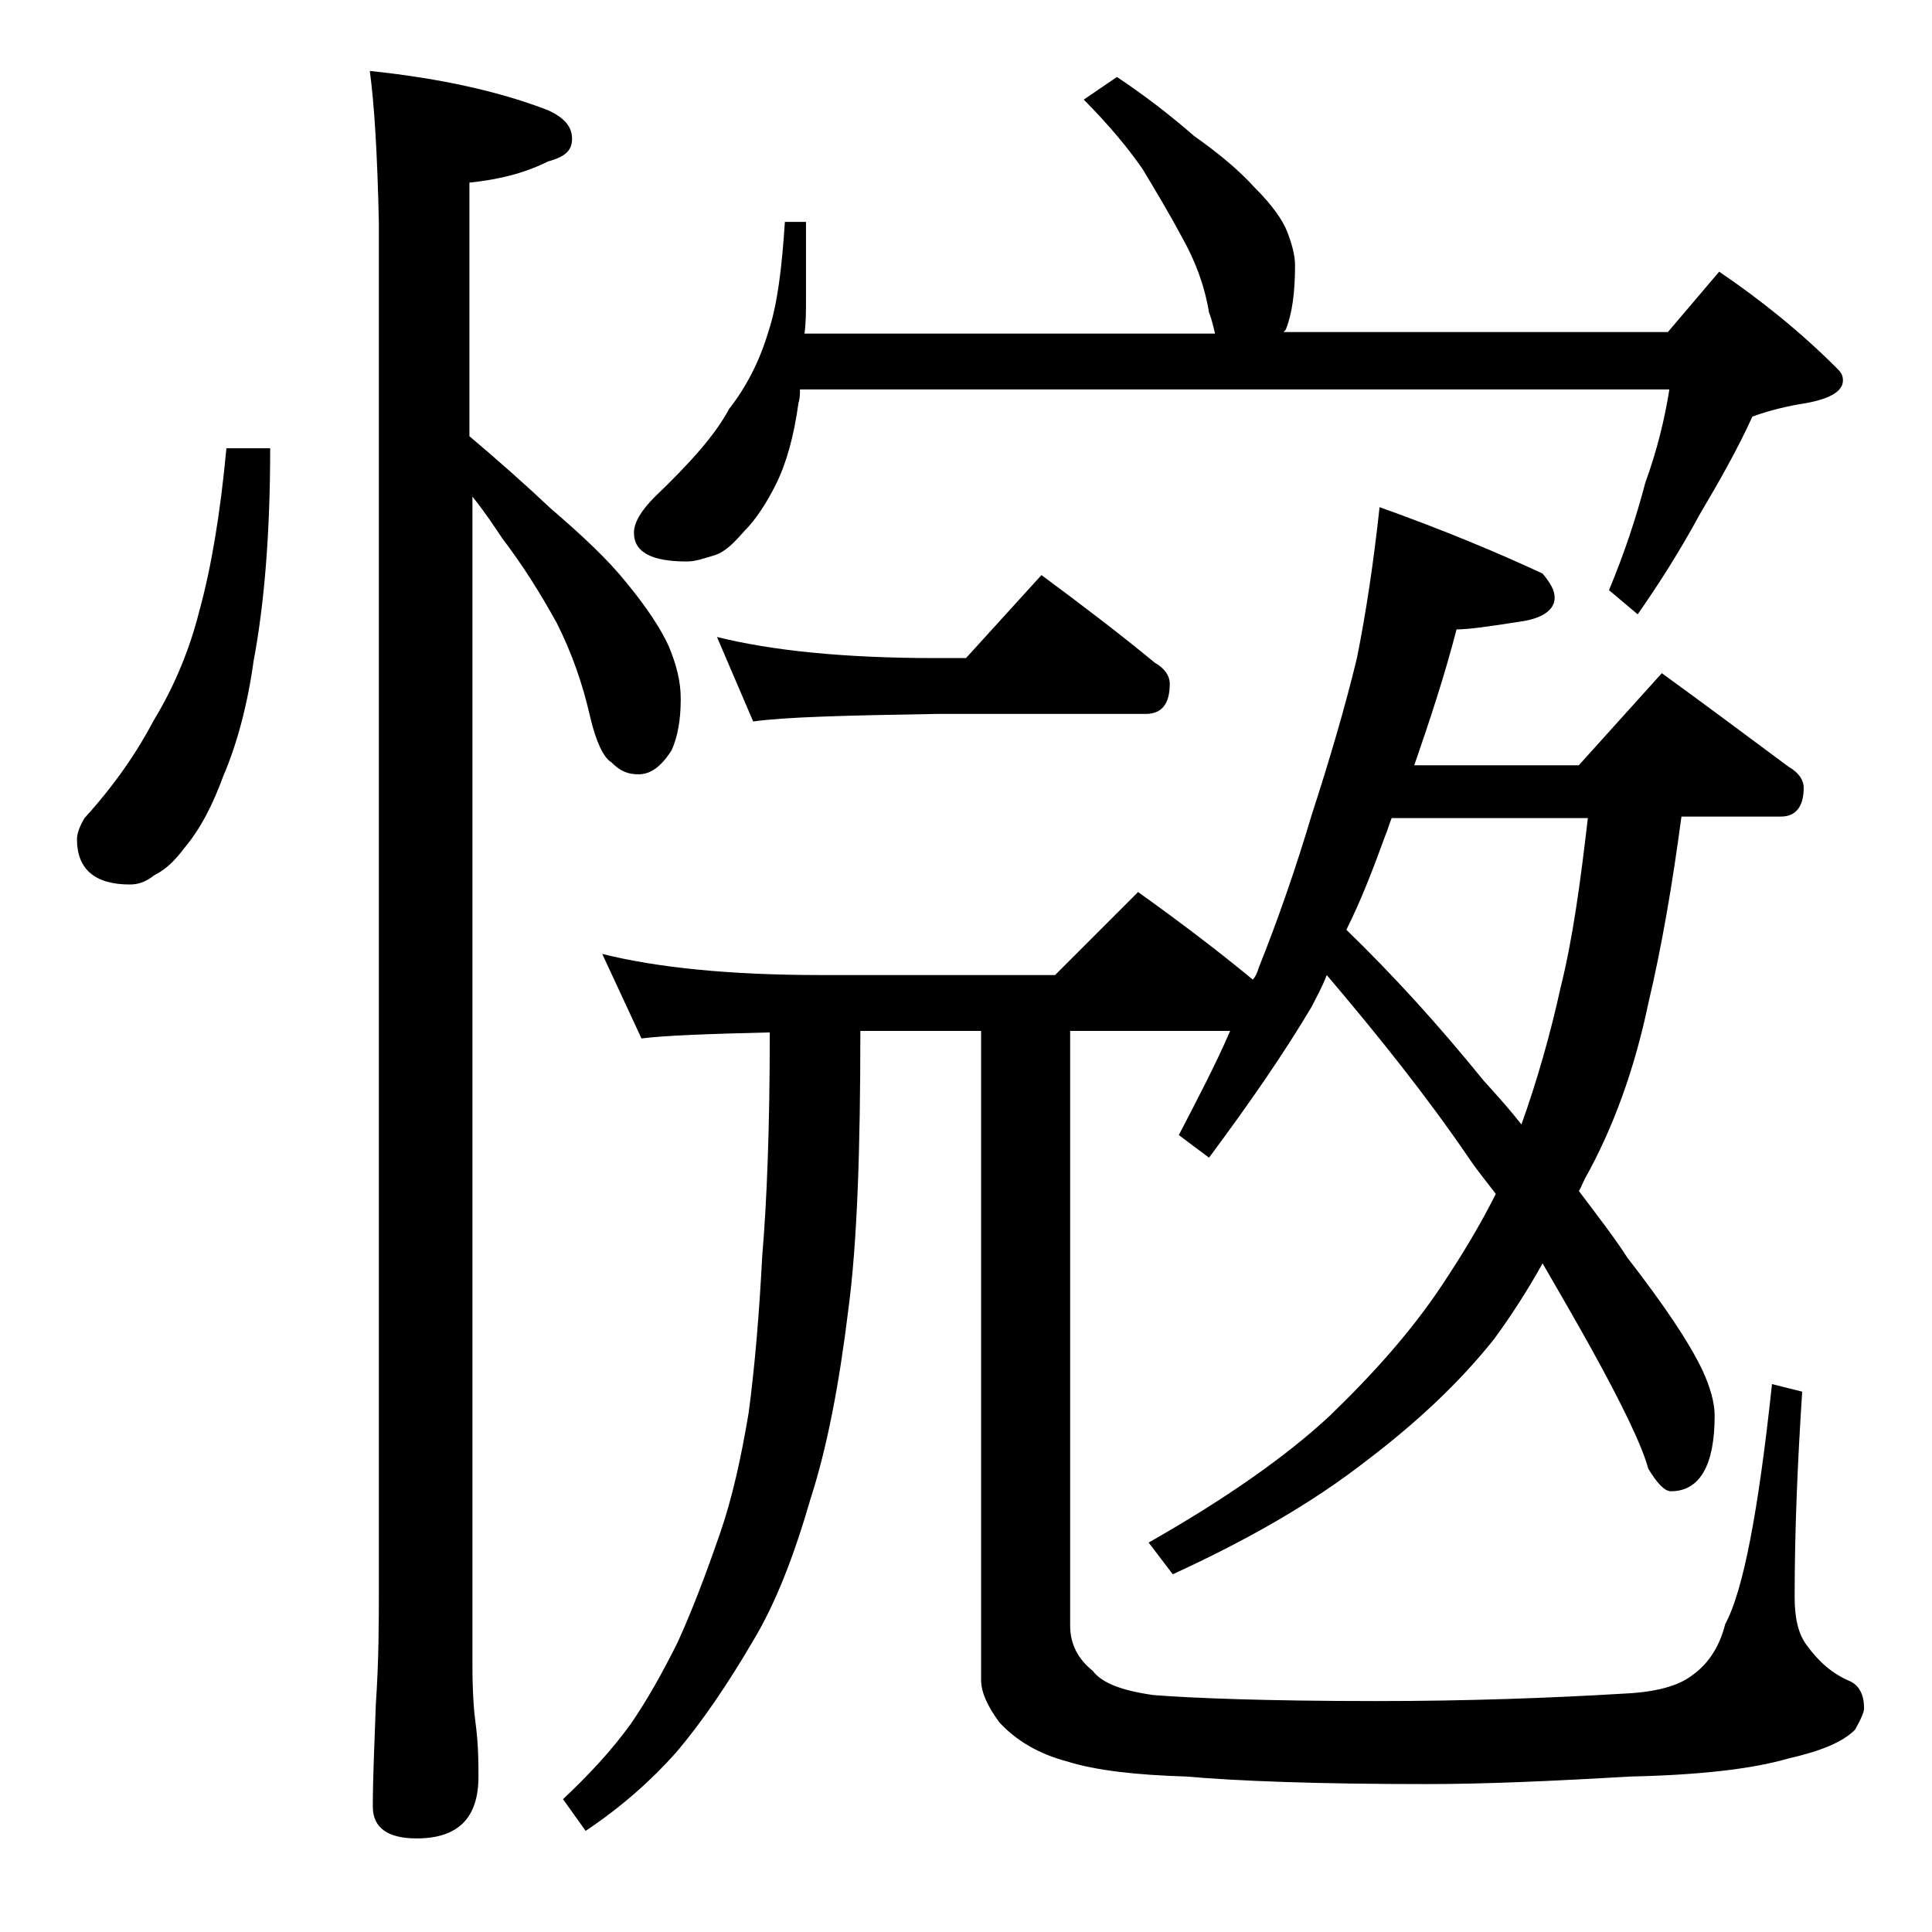 <?xml version="1.0" encoding="utf-8"?>
<!-- Generator: Adobe Illustrator 18.0.0, SVG Export Plug-In . SVG Version: 6.00 Build 0)  -->
<!DOCTYPE svg PUBLIC "-//W3C//DTD SVG 1.1//EN" "http://www.w3.org/Graphics/SVG/1.1/DTD/svg11.dtd">
<svg version="1.1" id="Layer_1" xmlns="http://www.w3.org/2000/svg" xmlns:xlink="http://www.w3.org/1999/xlink" x="0px" y="0px"
	 viewBox="0 0 128 128" enable-background="new 0 0 128 128" xml:space="preserve">
<path d="M15,29.7h2.9c0,5.7-0.4,10.4-1.1,14.1c-0.4,2.9-1.1,5.5-2,7.6c-0.7,1.9-1.5,3.5-2.6,4.8c-0.6,0.8-1.2,1.4-2,1.8
	c-0.5,0.4-1,0.6-1.6,0.6c-2.3,0-3.5-1-3.5-3c0-0.4,0.2-0.9,0.5-1.4c2-2.2,3.5-4.4,4.6-6.5c1.4-2.3,2.4-4.8,3-7.2
	C14,37.6,14.6,34,15,29.7z M24.5,4.7c4.8,0.5,8.7,1.4,11.8,2.6c1.1,0.5,1.6,1.1,1.6,1.9s-0.5,1.2-1.6,1.5c-1.6,0.8-3.3,1.2-5.2,1.4
	v16.8c1.9,1.6,3.7,3.2,5.4,4.8c2.1,1.8,3.8,3.4,5,4.9c1.4,1.7,2.3,3.1,2.8,4.2c0.5,1.2,0.8,2.3,0.8,3.5c0,1.4-0.2,2.5-0.6,3.4
	c-0.7,1.1-1.4,1.6-2.2,1.6c-0.7,0-1.2-0.2-1.8-0.8c-0.5-0.3-1-1.3-1.4-3c-0.5-2.2-1.2-4.2-2.2-6.2c-1.1-2-2.3-3.9-3.6-5.6
	c-0.6-0.9-1.2-1.8-2-2.8v77.4c0,1.8,0.1,3.1,0.2,3.8c0.2,1.5,0.2,2.7,0.2,3.6c0,2.8-1.4,4.1-4.1,4.1c-1.9,0-2.9-0.7-2.9-2.1
	c0-1.8,0.1-4,0.2-6.8c0.2-2.9,0.2-5.5,0.2-7.6V14.7C25,10.2,24.8,6.9,24.5,4.7z M39.9,63.2c3.6,0.9,8.4,1.4,14.5,1.4h15.5l5.5-5.5
	c2.8,2,5.3,3.9,7.6,5.8c0.2-0.2,0.3-0.5,0.4-0.8c1.2-3,2.4-6.4,3.5-10.1c1.2-3.7,2.2-7.1,3-10.4c0.6-3,1.1-6.3,1.5-10
	c4.2,1.5,7.8,3,10.8,4.4c0.5,0.6,0.8,1.1,0.8,1.6c0,0.8-0.8,1.4-2.4,1.6c-1.9,0.3-3.3,0.5-4.1,0.5c-0.8,3.1-1.8,6.1-2.8,9h10.9
	l5.5-6.1c2.9,2.1,5.7,4.2,8.4,6.2c0.7,0.4,1,0.9,1,1.4c0,1.2-0.5,1.9-1.5,1.9h-6.6c-0.6,4.5-1.3,8.6-2.2,12.4
	c-0.9,4.3-2.3,8.2-4.2,11.6c-0.2,0.4-0.3,0.7-0.4,0.8c1.2,1.6,2.3,3,3.2,4.4c2.4,3.1,4.1,5.6,5,7.5c0.5,1.1,0.8,2.1,0.8,3
	c0,3.3-1,5-2.9,5c-0.4,0-0.9-0.5-1.5-1.5c-0.4-1.5-1.7-4.2-3.8-8c-1-1.8-2.1-3.7-3.2-5.6c-1,1.8-2.1,3.5-3.2,5
	c-2.3,2.9-5.2,5.6-8.5,8.1c-3.6,2.8-7.8,5.2-12.8,7.5l-1.6-2.1c5.1-2.9,9.1-5.7,12-8.4c2.9-2.8,5.4-5.6,7.4-8.6
	c1.4-2.1,2.6-4.1,3.6-6.1c-0.6-0.8-1.2-1.5-1.8-2.4c-2.8-4.1-6-8.1-9.4-12.1c-0.3,0.8-0.7,1.5-1,2.1c-1.9,3.2-4.2,6.5-6.8,10l-2-1.5
	c1.3-2.5,2.5-4.8,3.4-6.9H70.9v39.4c0,1.2,0.5,2.2,1.5,3c0.6,0.8,1.9,1.3,4,1.6c2.5,0.2,7.4,0.4,14.8,0.4c6,0,11.5-0.2,16.5-0.5
	c2-0.1,3.5-0.5,4.4-1.2c1-0.7,1.8-1.8,2.2-3.4c1.2-2.2,2.2-7.5,3.1-15.9l2,0.5c-0.3,4.6-0.5,9.1-0.5,13.6c0,1.3,0.2,2.4,0.8,3.2
	c0.8,1.1,1.7,1.9,2.9,2.4c0.6,0.3,0.9,0.9,0.9,1.8c0,0.2-0.2,0.7-0.6,1.4c-0.8,0.8-2.2,1.4-4.4,1.9c-2.4,0.7-5.9,1.1-10.5,1.2
	c-5.1,0.3-9.6,0.5-13.5,0.5c-7.2,0-12.5-0.2-15.9-0.5c-3.3-0.1-6-0.4-7.9-1c-1.9-0.5-3.4-1.4-4.5-2.6c-0.8-1.1-1.2-2-1.2-2.8v-43H57
	c0,7.8-0.2,14-0.8,18.5c-0.6,4.9-1.4,9.1-2.5,12.5c-1.1,3.8-2.3,6.9-3.8,9.4c-1.7,2.9-3.4,5.4-5.1,7.4c-1.6,1.8-3.6,3.6-6,5.2
	l-1.5-2.1c1.7-1.6,3.2-3.2,4.5-5c1.1-1.6,2.1-3.4,3.1-5.4c1-2.2,1.9-4.6,2.8-7.2c0.8-2.3,1.4-5,1.9-8c0.4-3,0.7-6.5,0.9-10.4
	c0.3-3.5,0.5-8.4,0.5-14.8c-4.1,0.1-6.9,0.2-8.5,0.4L39.9,63.2z M52,14.7h1.4v5c0,0.9,0,1.7-0.1,2.4h27.2c-0.1-0.4-0.2-0.9-0.4-1.4
	c-0.3-1.8-0.9-3.4-1.8-5c-0.8-1.5-1.7-3-2.6-4.5c-0.9-1.3-2.2-2.9-3.9-4.6L74,5.1c1.8,1.2,3.5,2.5,5.1,3.9c1.7,1.2,3,2.3,4,3.4
	c1.2,1.2,1.9,2.2,2.2,3c0.3,0.8,0.5,1.5,0.5,2.2c0,1.8-0.2,3.2-0.6,4.2c-0.1,0.2-0.2,0.2-0.2,0.2h25.5l3.4-4c2.8,1.9,5.4,4,7.8,6.4
	c0.2,0.2,0.4,0.4,0.4,0.8c0,0.7-0.8,1.2-2.4,1.5c-1.3,0.2-2.5,0.5-3.6,0.9c-1,2.2-2.2,4.3-3.5,6.5c-1.3,2.4-2.7,4.6-4.1,6.6
	l-1.9-1.6c1-2.4,1.8-4.8,2.4-7.1c0.8-2.2,1.3-4.3,1.6-6.2H53c0,0.3,0,0.6-0.1,0.9c-0.3,2.2-0.8,4-1.5,5.4c-0.6,1.2-1.3,2.3-2.1,3.1
	c-0.7,0.8-1.3,1.4-2,1.6c-0.7,0.2-1.2,0.4-1.8,0.4c-2.3,0-3.5-0.6-3.5-1.9c0-0.7,0.5-1.5,1.4-2.4c2.3-2.2,4-4.1,4.9-5.8
	c1.1-1.4,2-3.1,2.6-5.1C51.5,20.2,51.8,17.8,52,14.7z M47.5,42.2c3.6,0.9,8.4,1.4,14.5,1.4h2l5-5.5c2.7,2,5.2,3.9,7.5,5.8
	c0.7,0.4,1,0.9,1,1.4c0,1.3-0.5,2-1.6,2H62c-5.9,0.1-10,0.2-12.1,0.5L47.5,42.2z M89.2,61.6c3.1,3,6.1,6.3,9.1,10
	c1,1.1,1.8,2,2.5,2.9c1-2.8,1.9-5.9,2.6-9.1c0.8-3.2,1.3-6.9,1.8-11.2h-13c-0.2,0.5-0.3,0.9-0.4,1.1C91,57.5,90.2,59.6,89.2,61.6z"
	/>
</svg>
